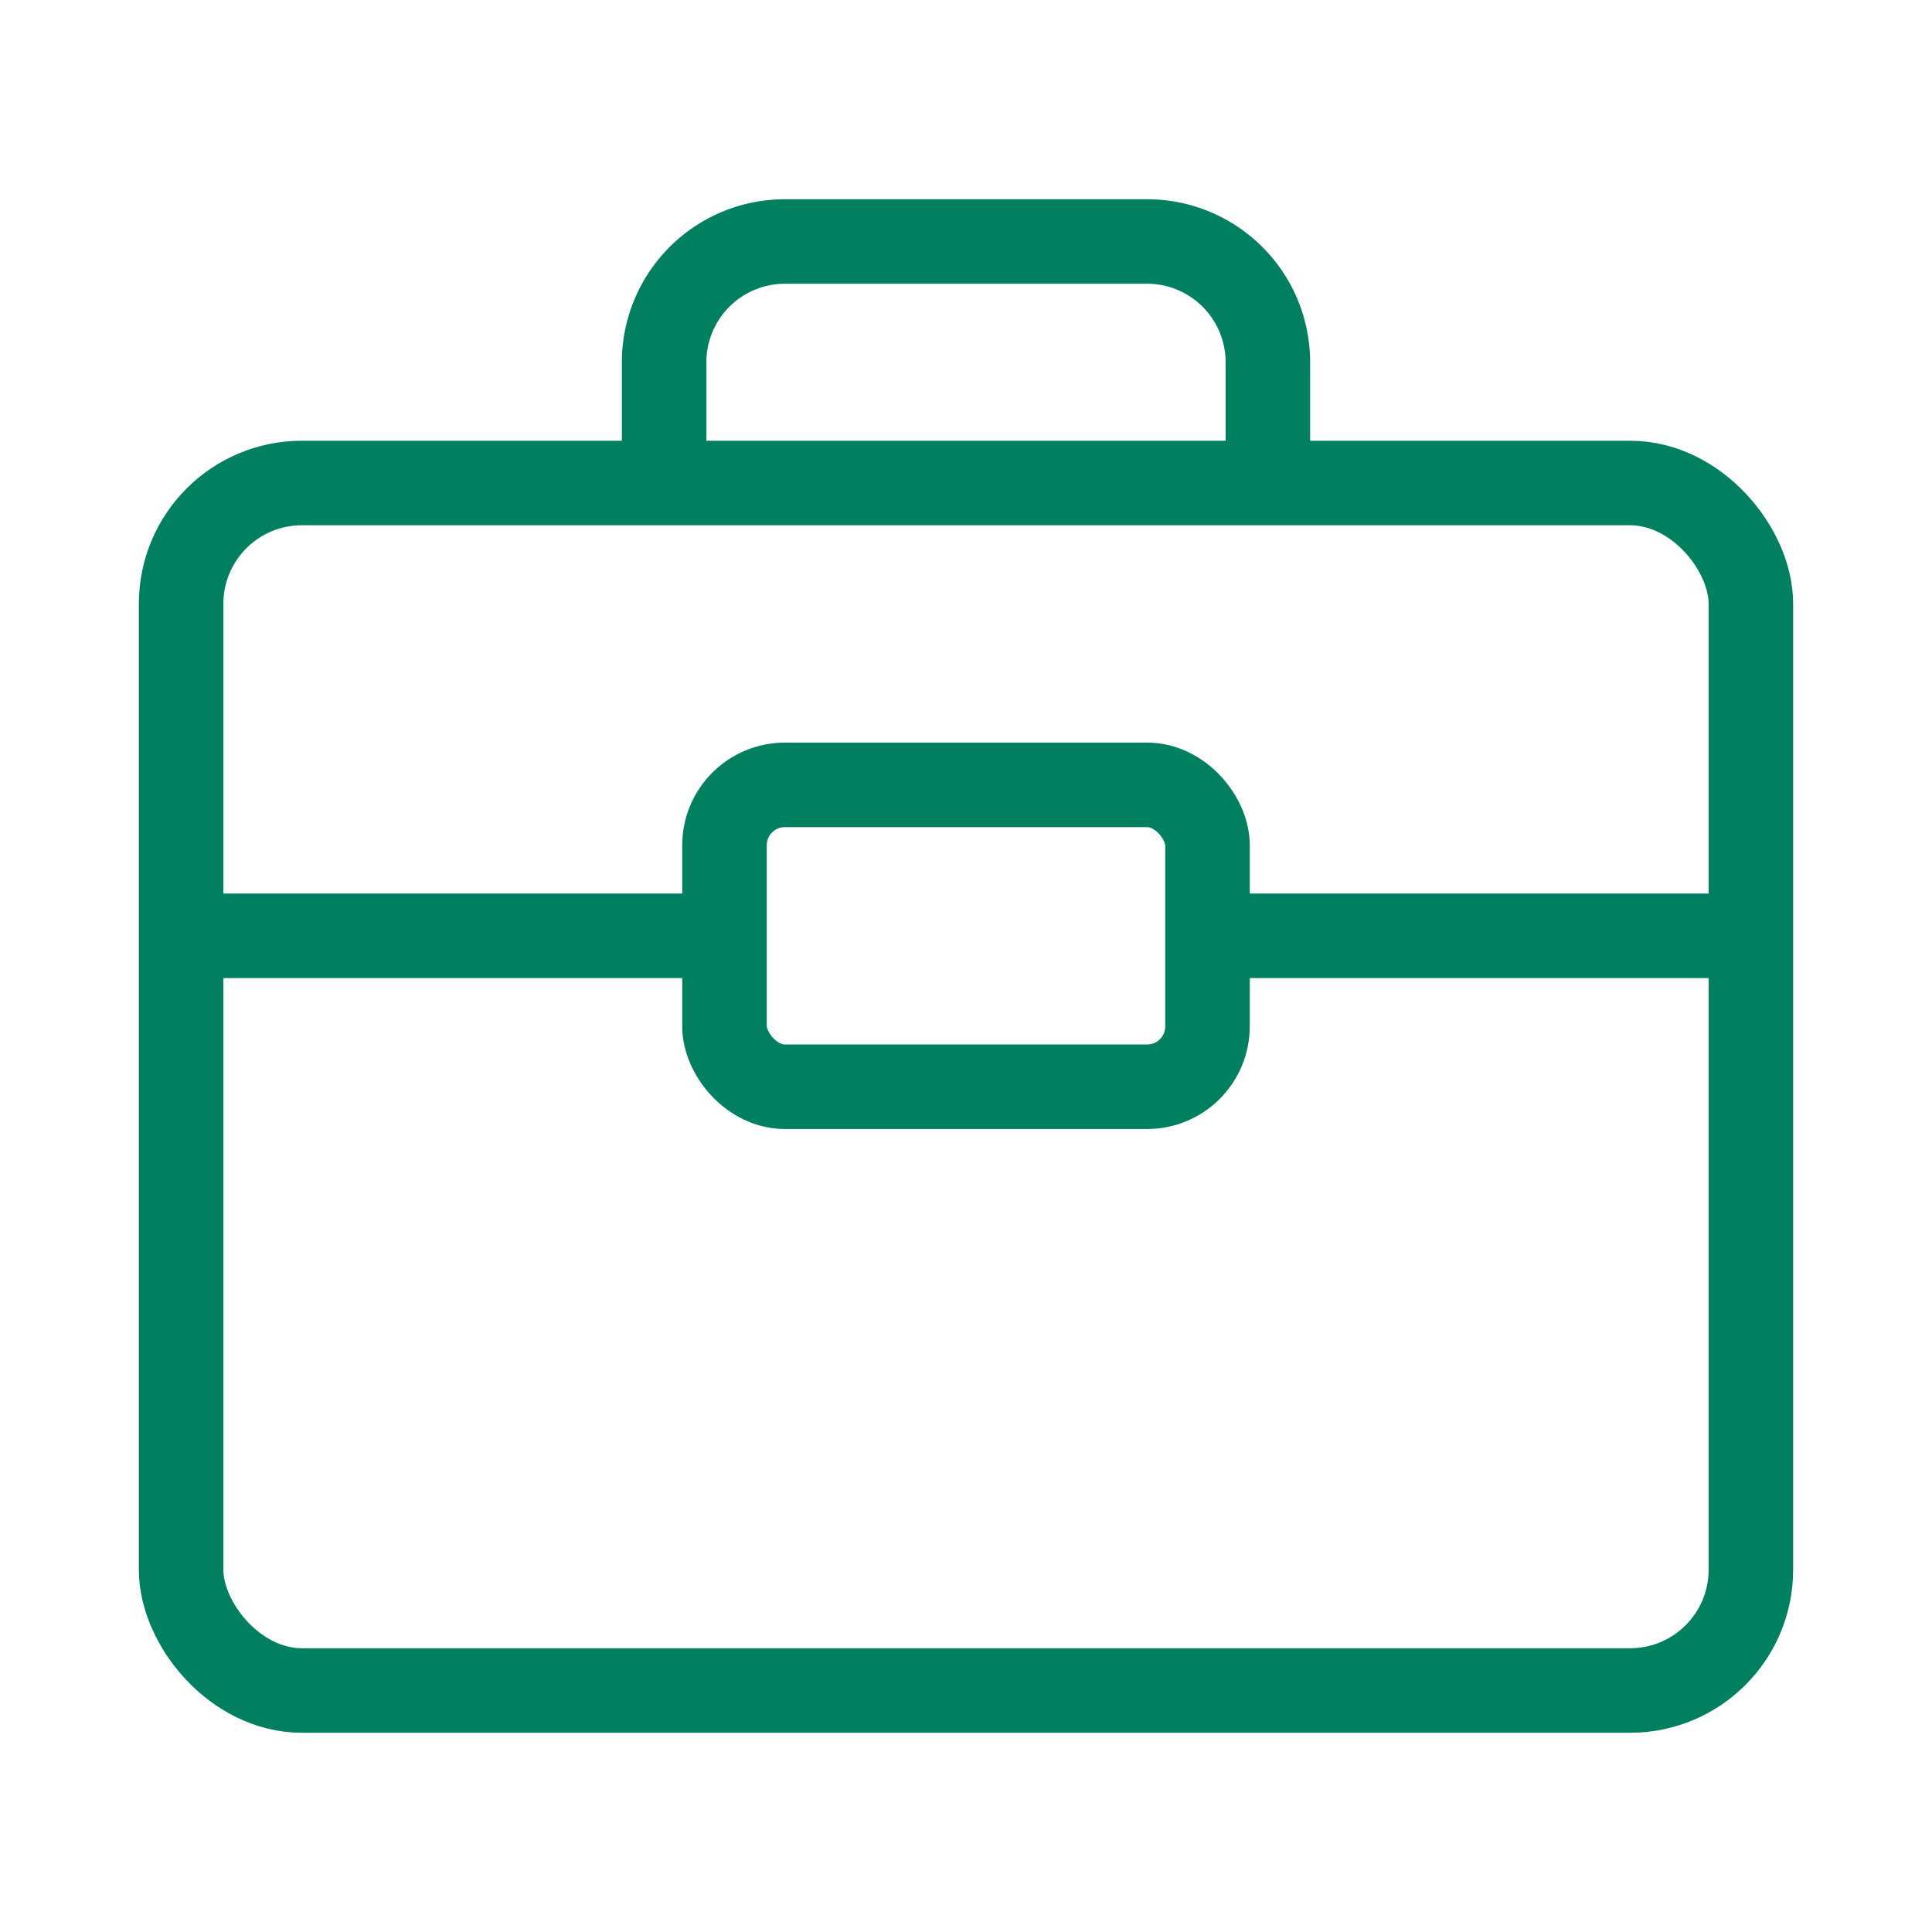 <svg xmlns="http://www.w3.org/2000/svg" width="32" height="32" viewBox="0 0 32 32"><g stroke="#008061" stroke-width="1.4" fill="none" fill-rule="evenodd"><rect width="26" height="20" x="3" y="8" rx="2"/><path d="M11 8V6a2 2 0 012-2h6a2 2 0 012 2v2"/><rect width="8" height="5" x="12" y="13" rx="1"/><path stroke-linecap="square" d="M3.5 15.5h8m9 0h8"/></g></svg>